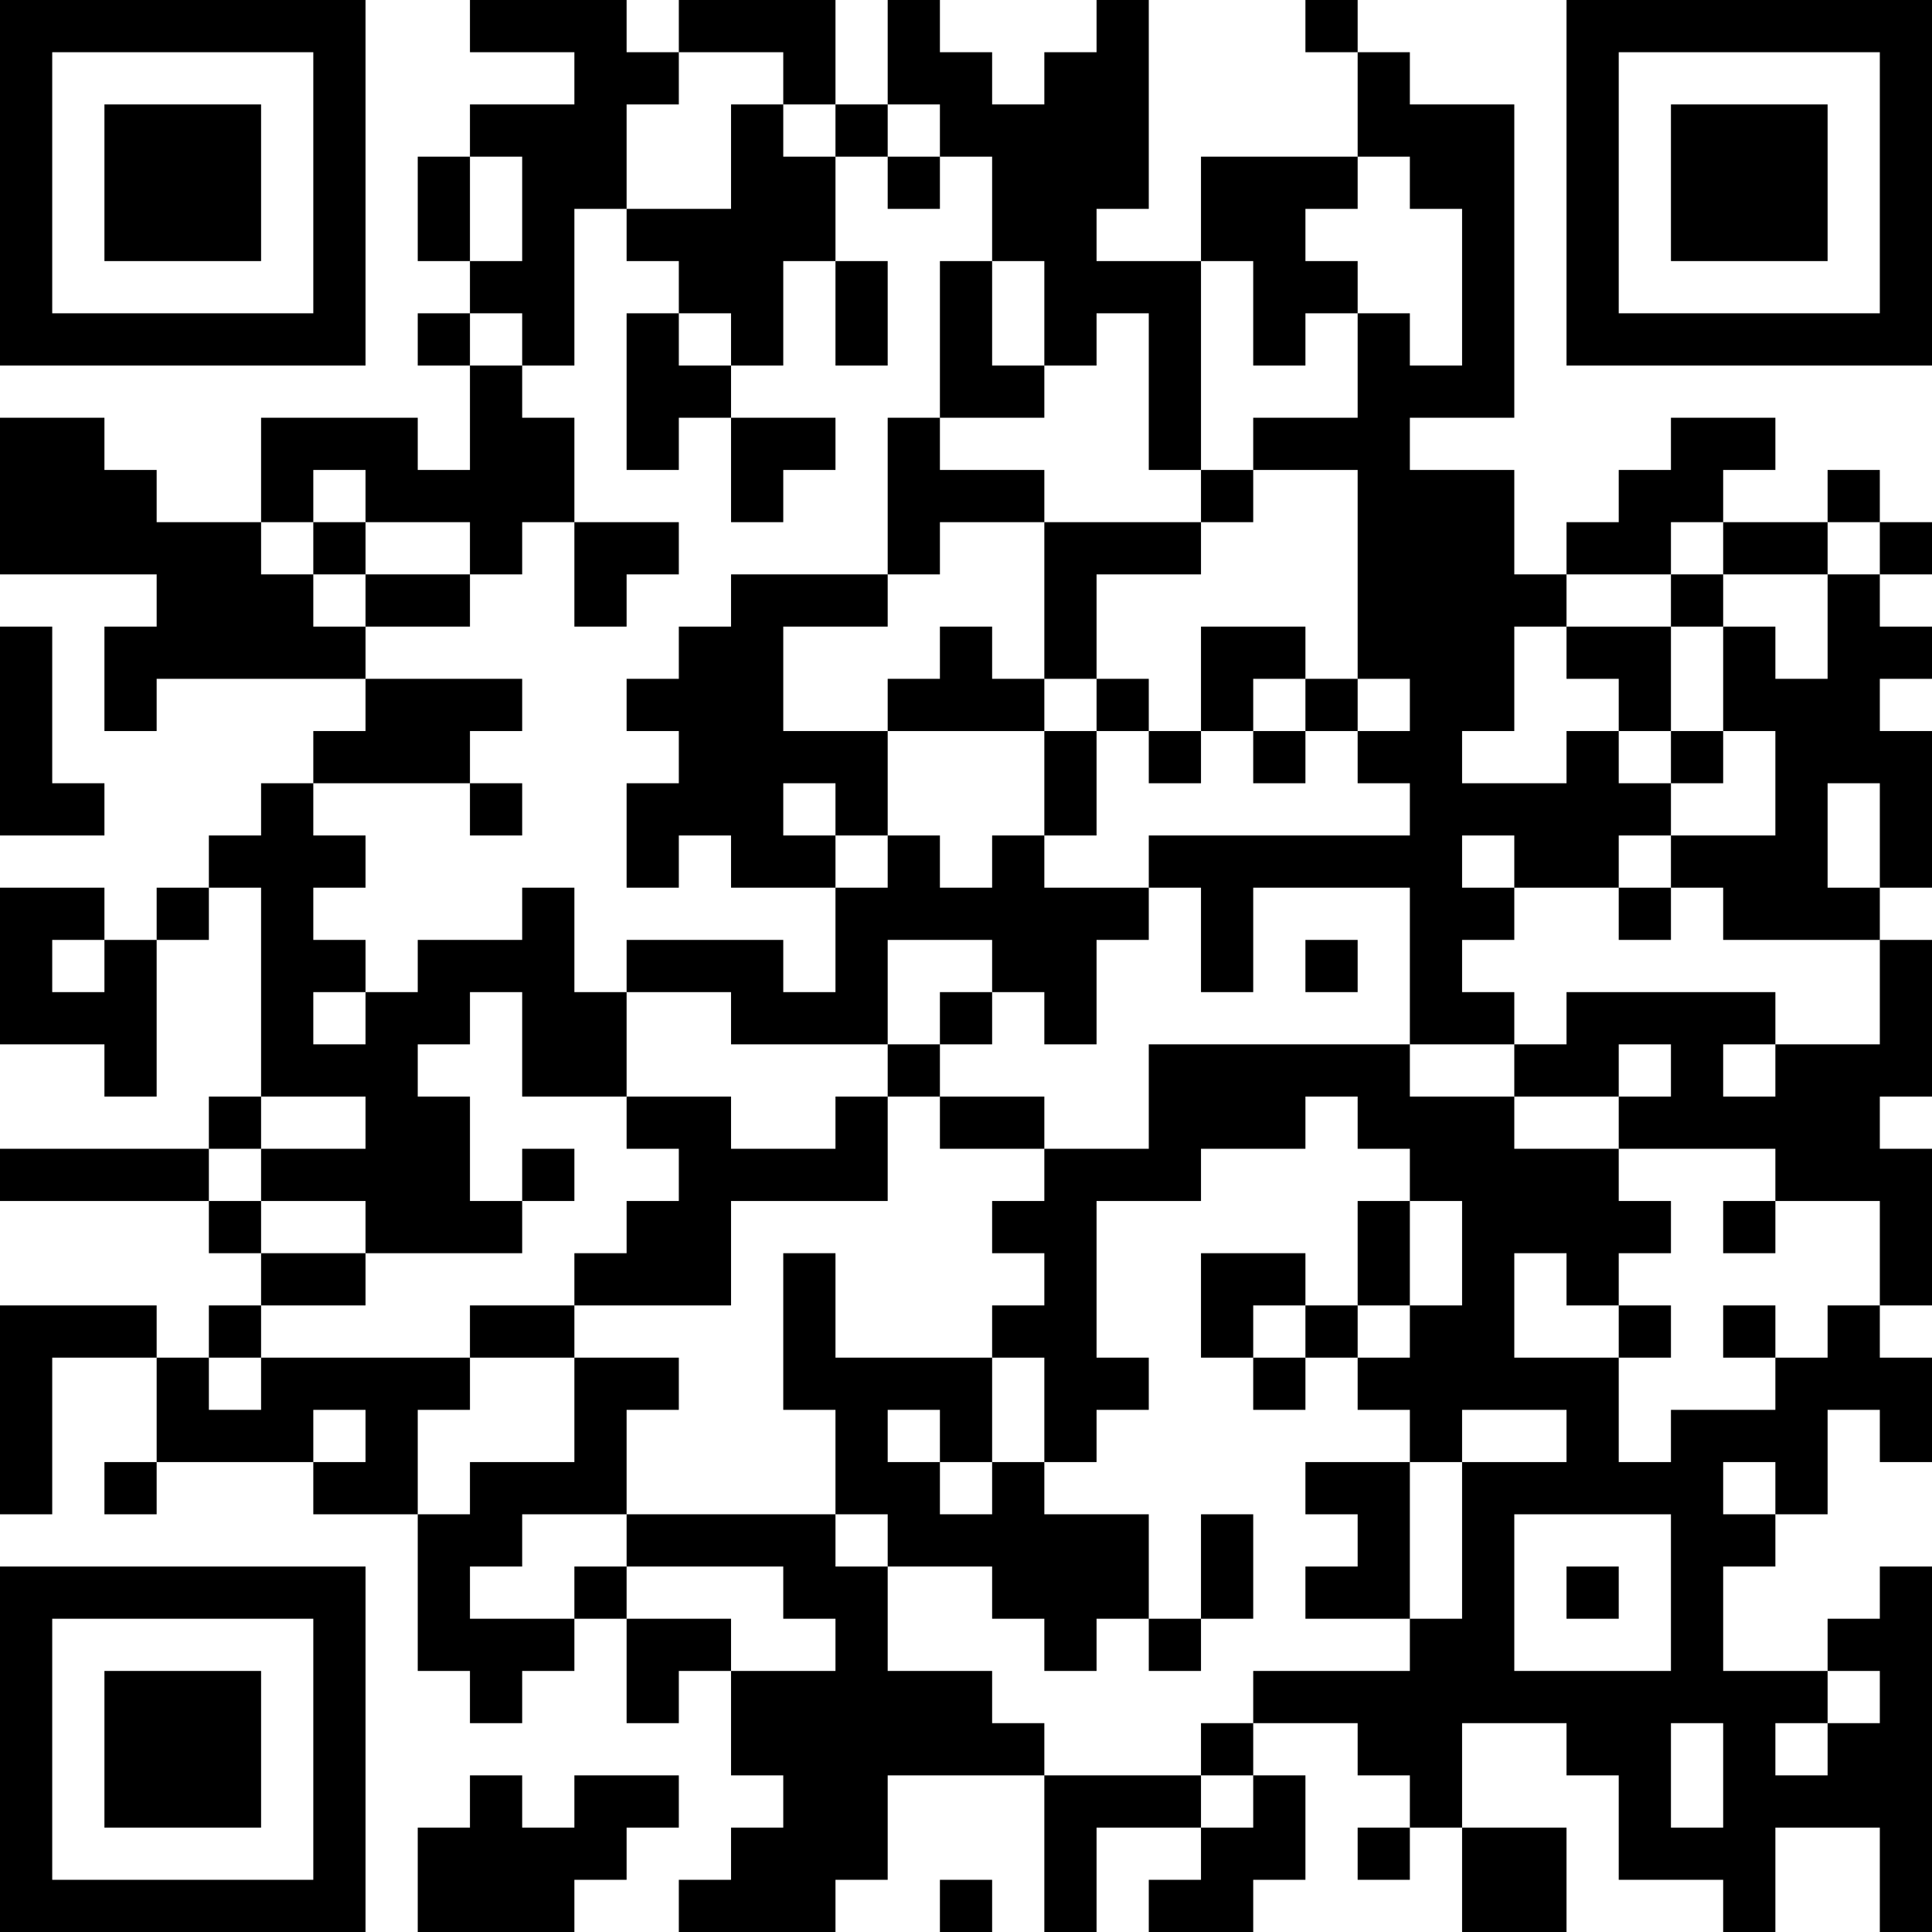 <?xml version="1.0" encoding="UTF-8"?>
<svg xmlns="http://www.w3.org/2000/svg" version="1.1" width="400" height="400" viewBox="0 0 400 400"><rect x="0" y="0" width="400" height="400" fill="#ffffff"/><g transform="scale(10.811)"><g transform="translate(0,0)"><path fill-rule="evenodd" d="M9 0L9 1L11 1L11 2L9 2L9 3L8 3L8 5L9 5L9 6L8 6L8 7L9 7L9 9L8 9L8 8L5 8L5 10L3 10L3 9L2 9L2 8L0 8L0 11L3 11L3 12L2 12L2 14L3 14L3 13L7 13L7 14L6 14L6 15L5 15L5 16L4 16L4 17L3 17L3 18L2 18L2 17L0 17L0 20L2 20L2 21L3 21L3 18L4 18L4 17L5 17L5 21L4 21L4 22L0 22L0 23L4 23L4 24L5 24L5 25L4 25L4 26L3 26L3 25L0 25L0 29L1 29L1 26L3 26L3 28L2 28L2 29L3 29L3 28L6 28L6 29L8 29L8 32L9 32L9 33L10 33L10 32L11 32L11 31L12 31L12 33L13 33L13 32L14 32L14 34L15 34L15 35L14 35L14 36L13 36L13 37L16 37L16 36L17 36L17 34L20 34L20 37L21 37L21 35L23 35L23 36L22 36L22 37L24 37L24 36L25 36L25 34L24 34L24 33L26 33L26 34L27 34L27 35L26 35L26 36L27 36L27 35L28 35L28 37L30 37L30 35L28 35L28 33L30 33L30 34L31 34L31 36L33 36L33 37L34 37L34 35L36 35L36 37L37 37L37 30L36 30L36 31L35 31L35 32L33 32L33 30L34 30L34 29L35 29L35 27L36 27L36 28L37 28L37 26L36 26L36 25L37 25L37 22L36 22L36 21L37 21L37 18L36 18L36 17L37 17L37 14L36 14L36 13L37 13L37 12L36 12L36 11L37 11L37 10L36 10L36 9L35 9L35 10L33 10L33 9L34 9L34 8L32 8L32 9L31 9L31 10L30 10L30 11L29 11L29 9L27 9L27 8L29 8L29 2L27 2L27 1L26 1L26 0L25 0L25 1L26 1L26 3L23 3L23 5L21 5L21 4L22 4L22 0L21 0L21 1L20 1L20 2L19 2L19 1L18 1L18 0L17 0L17 2L16 2L16 0L13 0L13 1L12 1L12 0ZM13 1L13 2L12 2L12 4L11 4L11 7L10 7L10 6L9 6L9 7L10 7L10 8L11 8L11 10L10 10L10 11L9 11L9 10L7 10L7 9L6 9L6 10L5 10L5 11L6 11L6 12L7 12L7 13L10 13L10 14L9 14L9 15L6 15L6 16L7 16L7 17L6 17L6 18L7 18L7 19L6 19L6 20L7 20L7 19L8 19L8 18L10 18L10 17L11 17L11 19L12 19L12 21L10 21L10 19L9 19L9 20L8 20L8 21L9 21L9 23L10 23L10 24L7 24L7 23L5 23L5 22L7 22L7 21L5 21L5 22L4 22L4 23L5 23L5 24L7 24L7 25L5 25L5 26L4 26L4 27L5 27L5 26L9 26L9 27L8 27L8 29L9 29L9 28L11 28L11 26L13 26L13 27L12 27L12 29L10 29L10 30L9 30L9 31L11 31L11 30L12 30L12 31L14 31L14 32L16 32L16 31L15 31L15 30L12 30L12 29L16 29L16 30L17 30L17 32L19 32L19 33L20 33L20 34L23 34L23 35L24 35L24 34L23 34L23 33L24 33L24 32L27 32L27 31L28 31L28 28L30 28L30 27L28 27L28 28L27 28L27 27L26 27L26 26L27 26L27 25L28 25L28 23L27 23L27 22L26 22L26 21L25 21L25 22L23 22L23 23L21 23L21 26L22 26L22 27L21 27L21 28L20 28L20 26L19 26L19 25L20 25L20 24L19 24L19 23L20 23L20 22L22 22L22 20L27 20L27 21L29 21L29 22L31 22L31 23L32 23L32 24L31 24L31 25L30 25L30 24L29 24L29 26L31 26L31 28L32 28L32 27L34 27L34 26L35 26L35 25L36 25L36 23L34 23L34 22L31 22L31 21L32 21L32 20L31 20L31 21L29 21L29 20L30 20L30 19L34 19L34 20L33 20L33 21L34 21L34 20L36 20L36 18L33 18L33 17L32 17L32 16L34 16L34 14L33 14L33 12L34 12L34 13L35 13L35 11L36 11L36 10L35 10L35 11L33 11L33 10L32 10L32 11L30 11L30 12L29 12L29 14L28 14L28 15L30 15L30 14L31 14L31 15L32 15L32 16L31 16L31 17L29 17L29 16L28 16L28 17L29 17L29 18L28 18L28 19L29 19L29 20L27 20L27 17L24 17L24 19L23 19L23 17L22 17L22 16L27 16L27 15L26 15L26 14L27 14L27 13L26 13L26 9L24 9L24 8L26 8L26 6L27 6L27 7L28 7L28 4L27 4L27 3L26 3L26 4L25 4L25 5L26 5L26 6L25 6L25 7L24 7L24 5L23 5L23 9L22 9L22 6L21 6L21 7L20 7L20 5L19 5L19 3L18 3L18 2L17 2L17 3L16 3L16 2L15 2L15 1ZM14 2L14 4L12 4L12 5L13 5L13 6L12 6L12 9L13 9L13 8L14 8L14 10L15 10L15 9L16 9L16 8L14 8L14 7L15 7L15 5L16 5L16 7L17 7L17 5L16 5L16 3L15 3L15 2ZM9 3L9 5L10 5L10 3ZM17 3L17 4L18 4L18 3ZM18 5L18 8L17 8L17 11L14 11L14 12L13 12L13 13L12 13L12 14L13 14L13 15L12 15L12 17L13 17L13 16L14 16L14 17L16 17L16 19L15 19L15 18L12 18L12 19L14 19L14 20L17 20L17 21L16 21L16 22L14 22L14 21L12 21L12 22L13 22L13 23L12 23L12 24L11 24L11 25L9 25L9 26L11 26L11 25L14 25L14 23L17 23L17 21L18 21L18 22L20 22L20 21L18 21L18 20L19 20L19 19L20 19L20 20L21 20L21 18L22 18L22 17L20 17L20 16L21 16L21 14L22 14L22 15L23 15L23 14L24 14L24 15L25 15L25 14L26 14L26 13L25 13L25 12L23 12L23 14L22 14L22 13L21 13L21 11L23 11L23 10L24 10L24 9L23 9L23 10L20 10L20 9L18 9L18 8L20 8L20 7L19 7L19 5ZM13 6L13 7L14 7L14 6ZM6 10L6 11L7 11L7 12L9 12L9 11L7 11L7 10ZM11 10L11 12L12 12L12 11L13 11L13 10ZM18 10L18 11L17 11L17 12L15 12L15 14L17 14L17 16L16 16L16 15L15 15L15 16L16 16L16 17L17 17L17 16L18 16L18 17L19 17L19 16L20 16L20 14L21 14L21 13L20 13L20 10ZM32 11L32 12L30 12L30 13L31 13L31 14L32 14L32 15L33 15L33 14L32 14L32 12L33 12L33 11ZM0 12L0 16L2 16L2 15L1 15L1 12ZM18 12L18 13L17 13L17 14L20 14L20 13L19 13L19 12ZM24 13L24 14L25 14L25 13ZM9 15L9 16L10 16L10 15ZM35 15L35 17L36 17L36 15ZM31 17L31 18L32 18L32 17ZM1 18L1 19L2 19L2 18ZM17 18L17 20L18 20L18 19L19 19L19 18ZM25 18L25 19L26 19L26 18ZM10 22L10 23L11 23L11 22ZM26 23L26 25L25 25L25 24L23 24L23 26L24 26L24 27L25 27L25 26L26 26L26 25L27 25L27 23ZM33 23L33 24L34 24L34 23ZM15 24L15 27L16 27L16 29L17 29L17 30L19 30L19 31L20 31L20 32L21 32L21 31L22 31L22 32L23 32L23 31L24 31L24 29L23 29L23 31L22 31L22 29L20 29L20 28L19 28L19 26L16 26L16 24ZM24 25L24 26L25 26L25 25ZM31 25L31 26L32 26L32 25ZM33 25L33 26L34 26L34 25ZM6 27L6 28L7 28L7 27ZM17 27L17 28L18 28L18 29L19 29L19 28L18 28L18 27ZM25 28L25 29L26 29L26 30L25 30L25 31L27 31L27 28ZM33 28L33 29L34 29L34 28ZM29 29L29 32L32 32L32 29ZM30 30L30 31L31 31L31 30ZM35 32L35 33L34 33L34 34L35 34L35 33L36 33L36 32ZM32 33L32 35L33 35L33 33ZM9 34L9 35L8 35L8 37L11 37L11 36L12 36L12 35L13 35L13 34L11 34L11 35L10 35L10 34ZM18 36L18 37L19 37L19 36ZM0 0L0 7L7 7L7 0ZM1 1L1 6L6 6L6 1ZM2 2L2 5L5 5L5 2ZM30 0L30 7L37 7L37 0ZM31 1L31 6L36 6L36 1ZM32 2L32 5L35 5L35 2ZM0 30L0 37L7 37L7 30ZM1 31L1 36L6 36L6 31ZM2 32L2 35L5 35L5 32Z" fill="#000000"/></g></g></svg>
